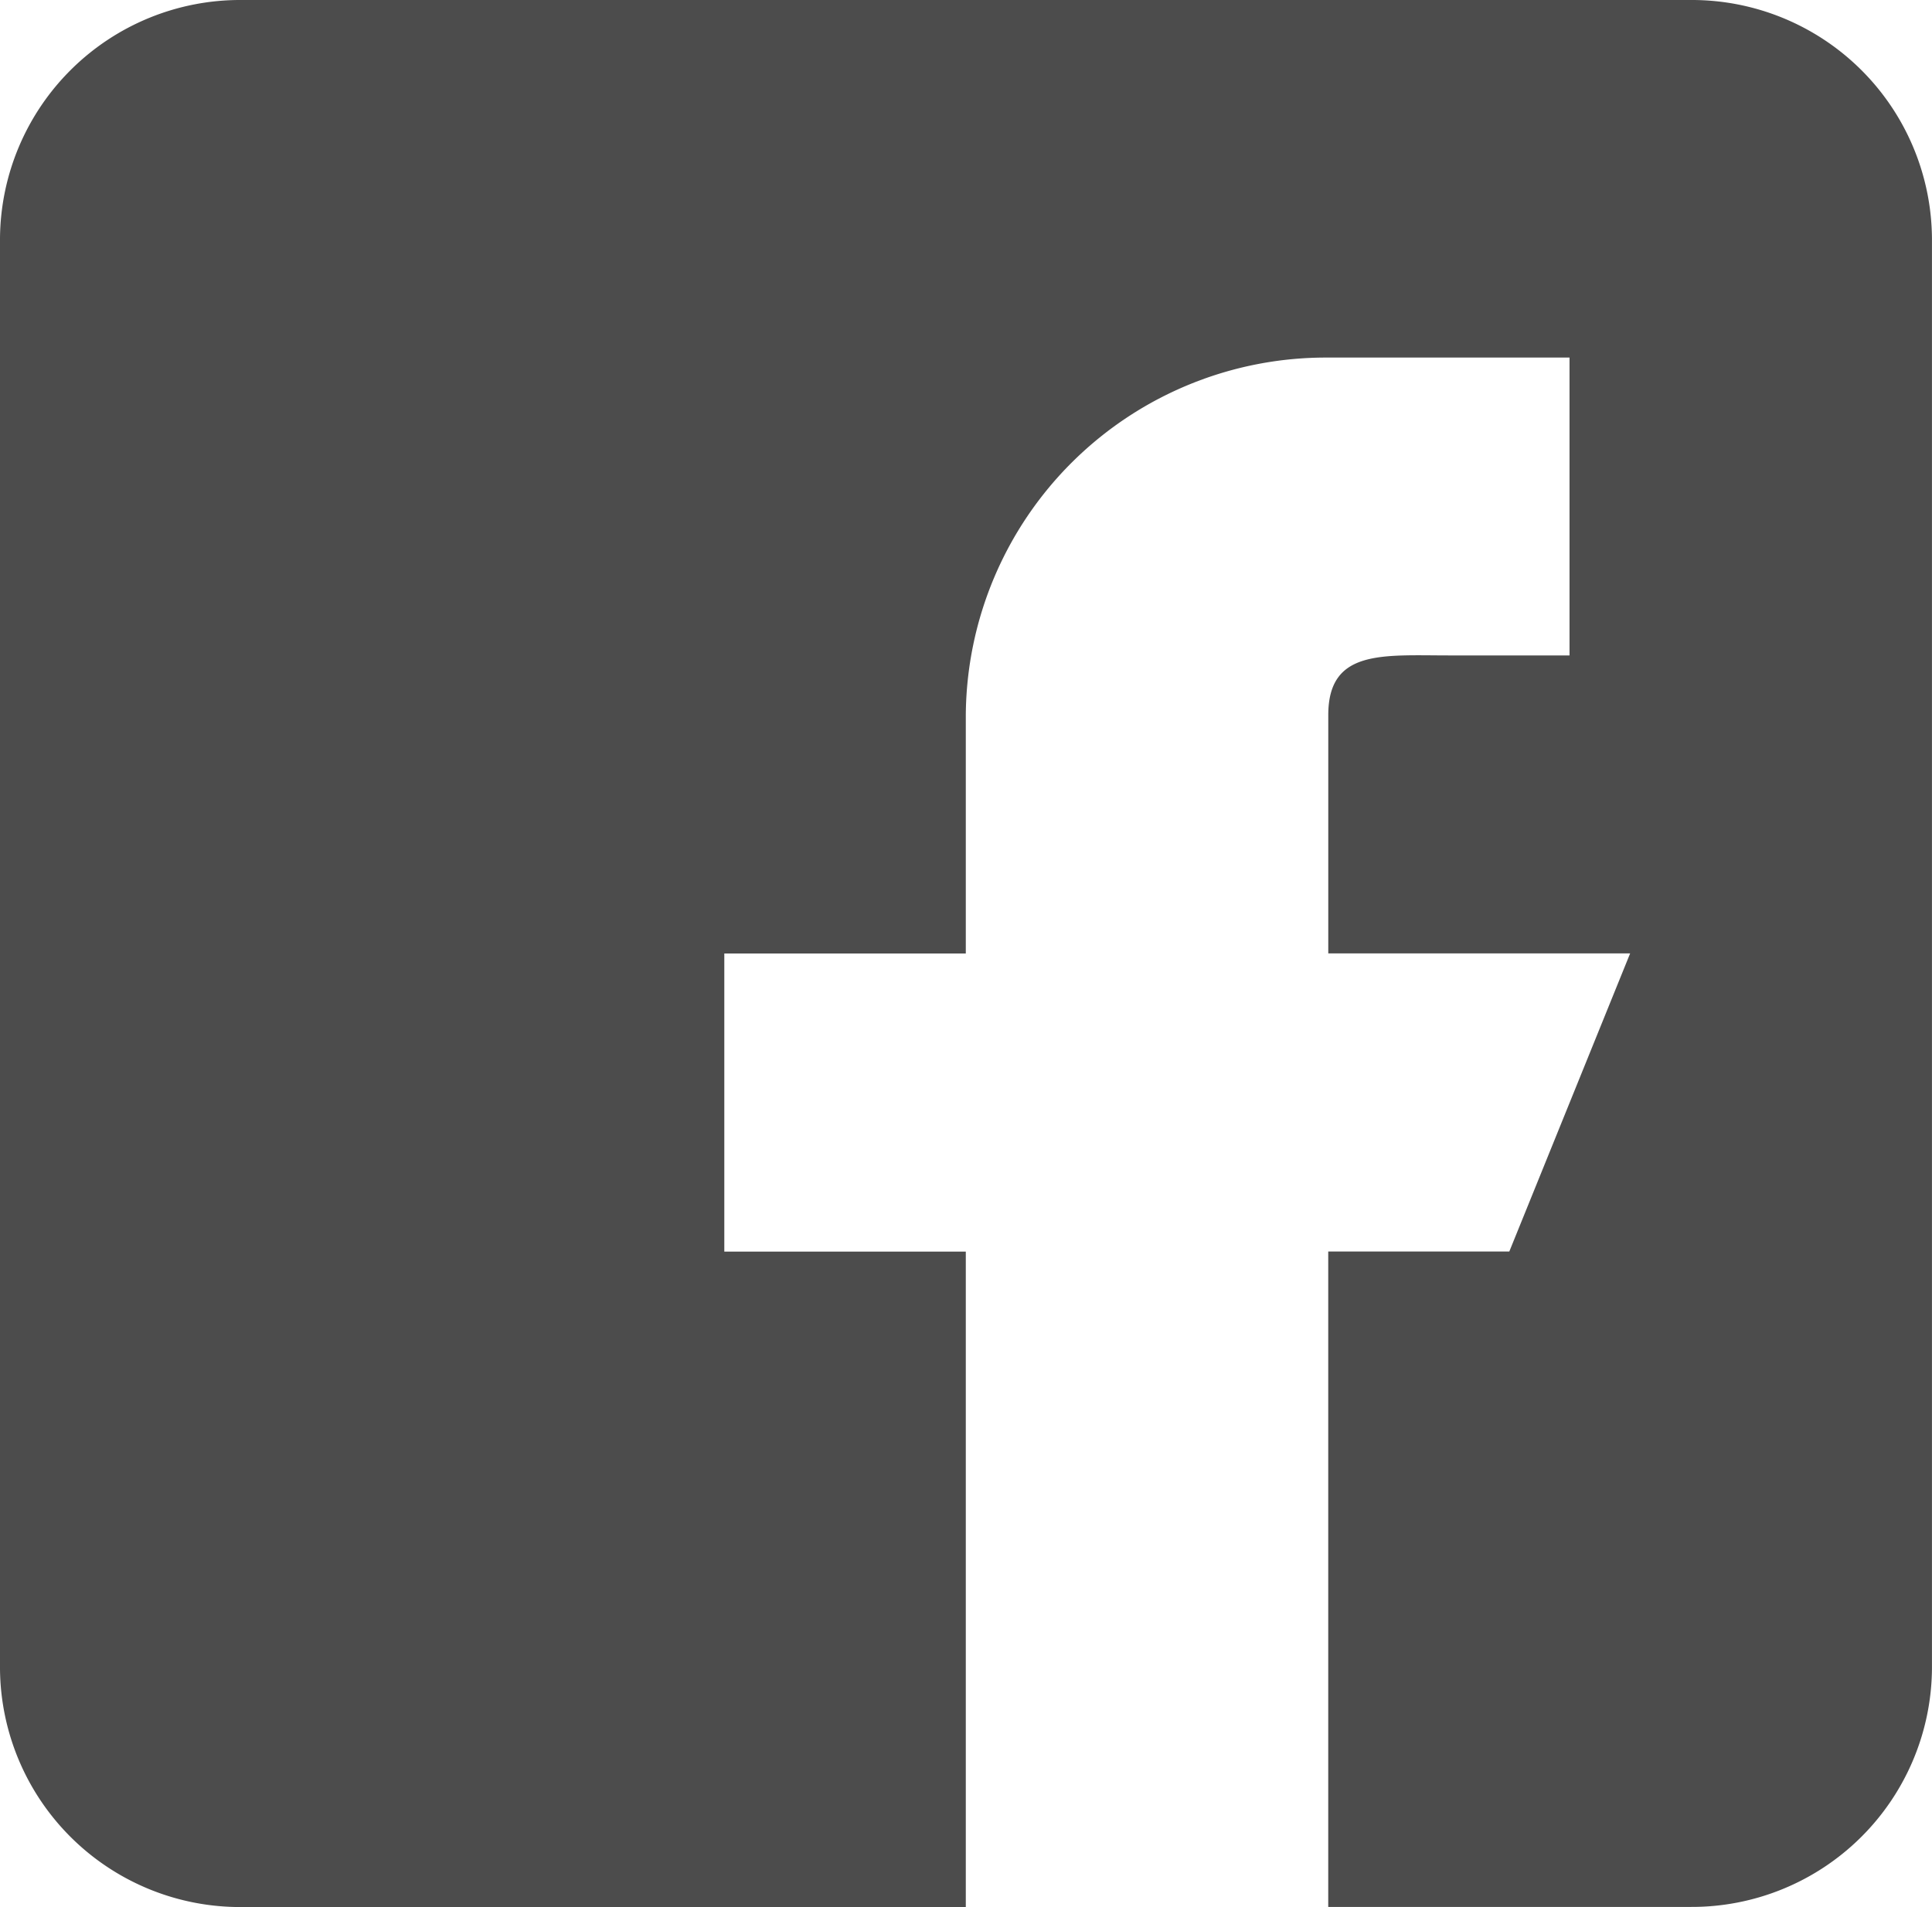 <svg xmlns="http://www.w3.org/2000/svg" width="47.746" height="47.137" viewBox="0 0 47.746 47.137">
  <g id="facebook" opacity="0.7">
    <g id="Group_55" data-name="Group 55">
      <path id="Path_317" data-name="Path 317" d="M41.778,0H5.968A5.936,5.936,0,0,0,0,5.892V41.244a5.936,5.936,0,0,0,5.968,5.892h17.9v-16.2H17.9V23.568h5.968V17.676a8.9,8.9,0,0,1,8.952-8.838h5.968V16.2H35.81c-1.647,0-2.984-.153-2.984,1.473v5.892h7.46L37.3,30.933H32.825v16.2h8.952a5.936,5.936,0,0,0,5.968-5.892V5.892A5.936,5.936,0,0,0,41.778,0Z"/>
    </g>
  </g>
</svg>
